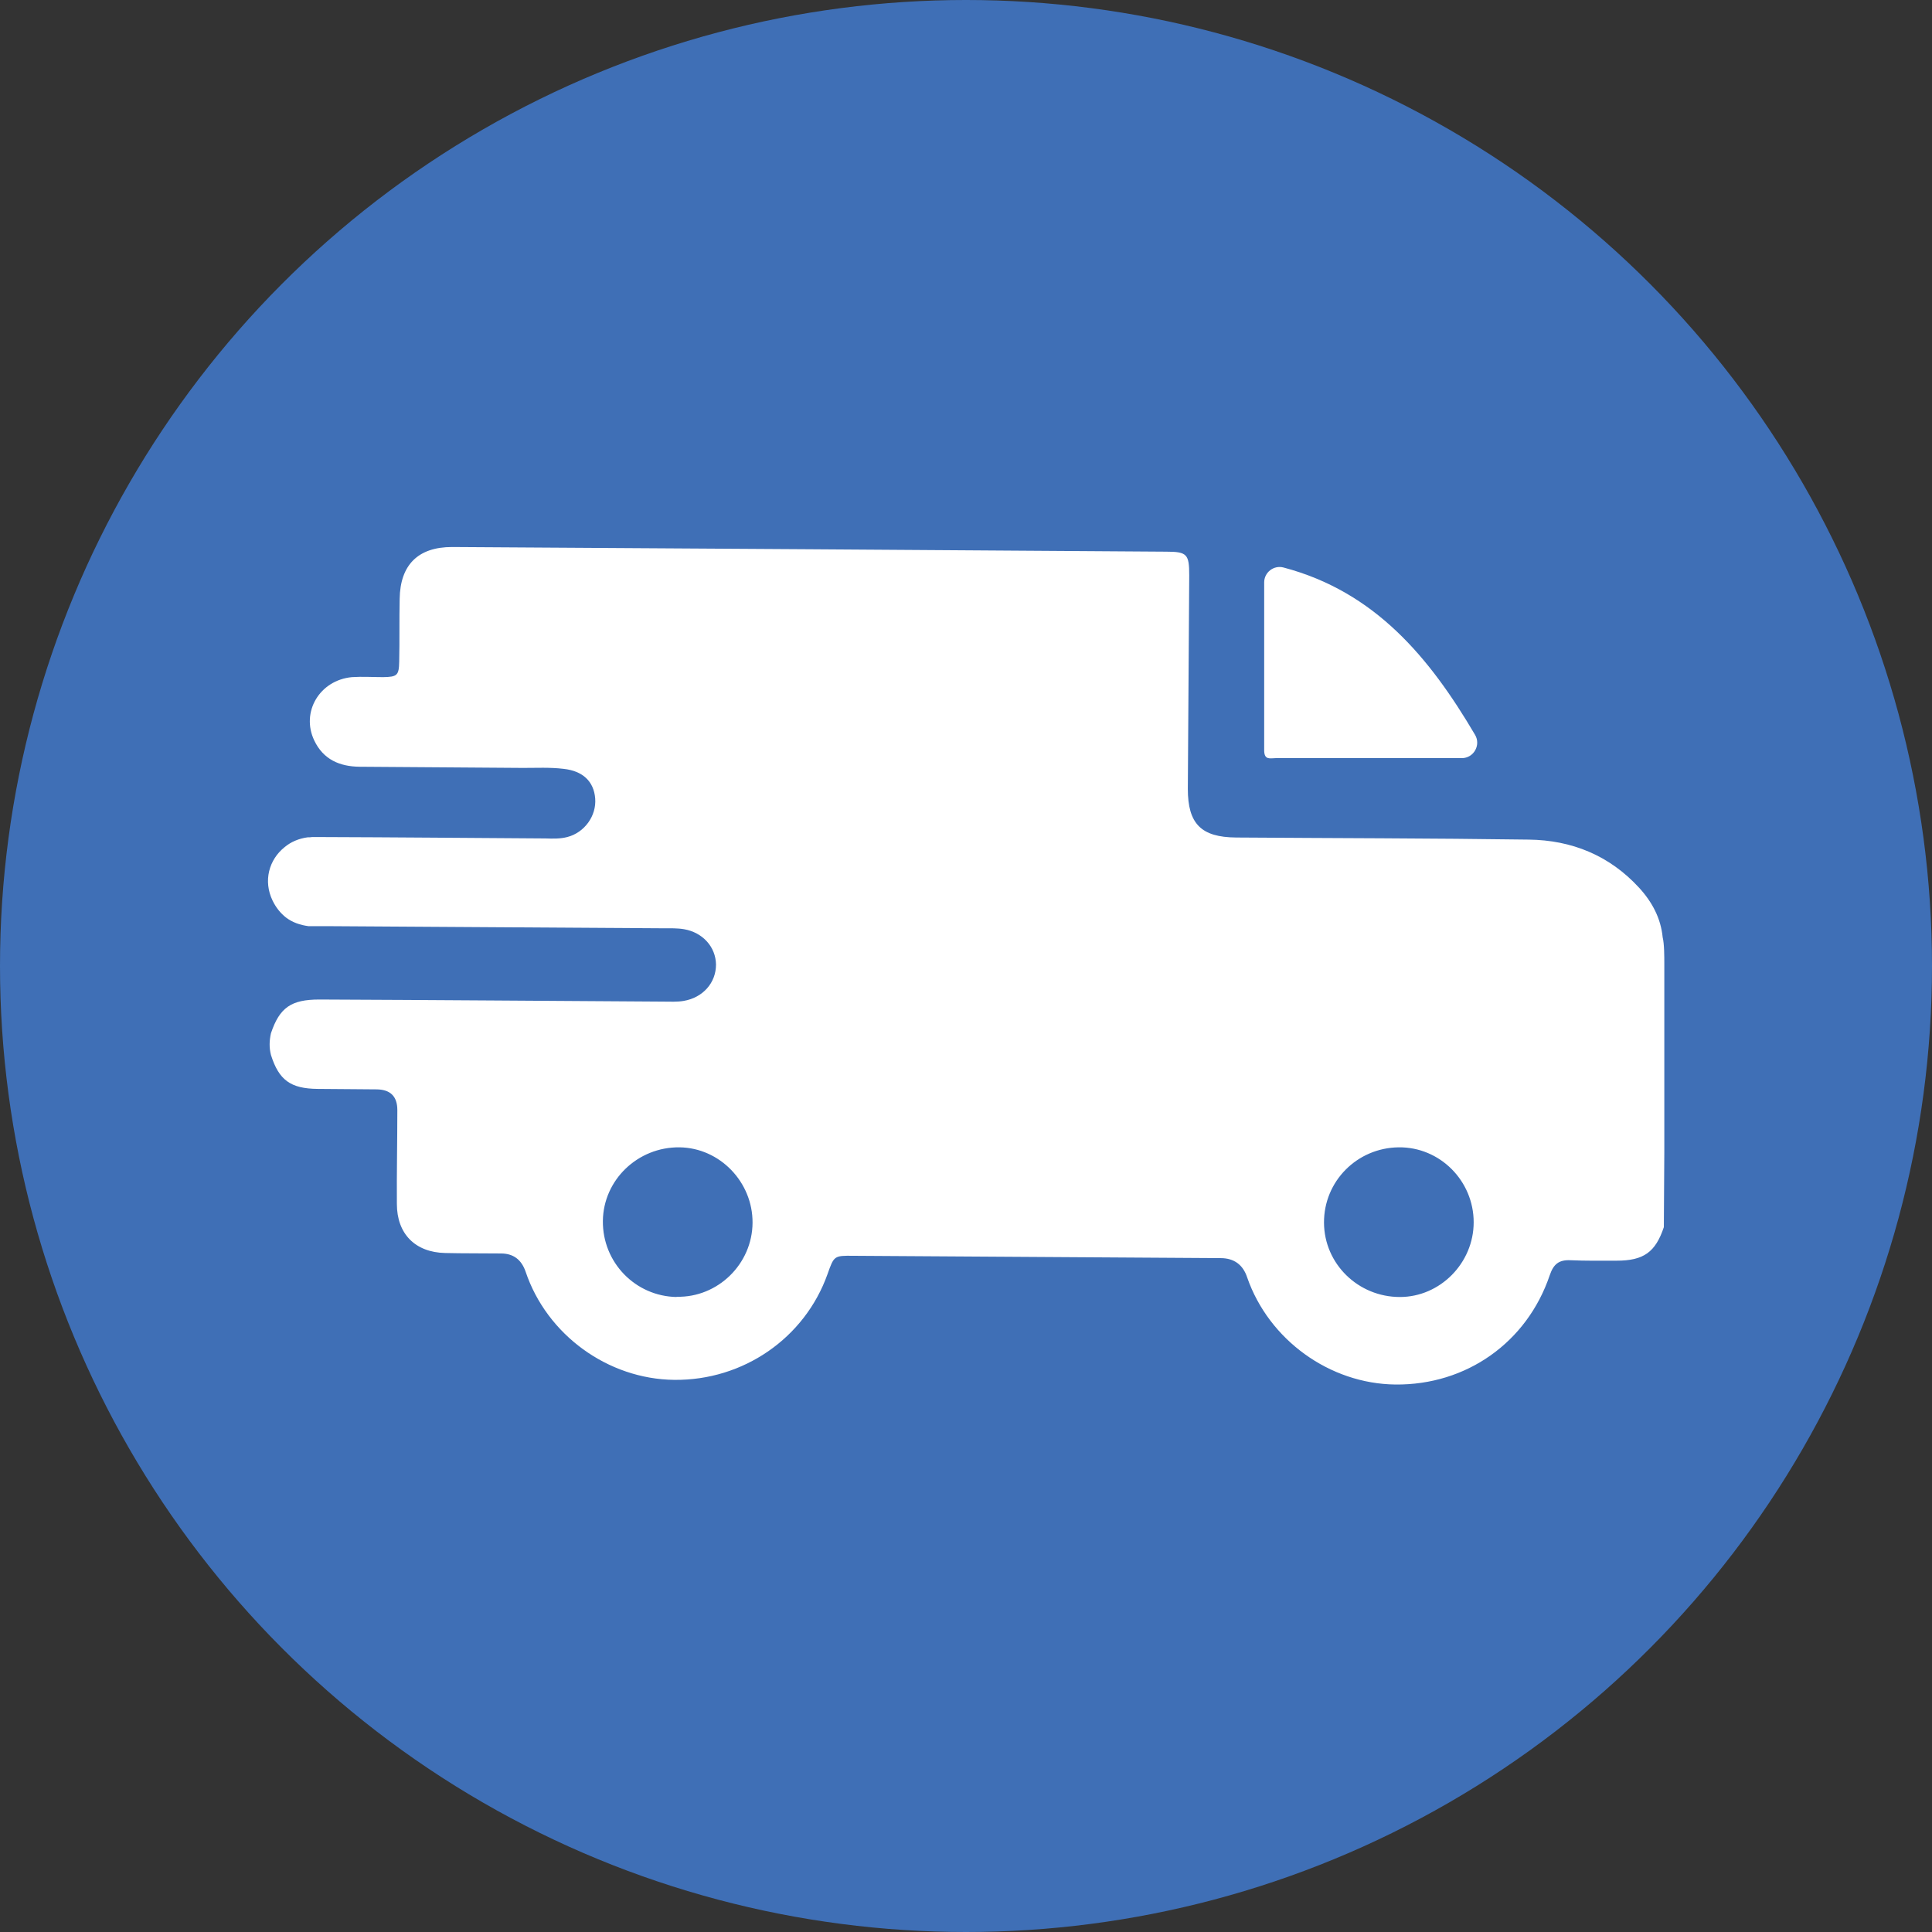 <?xml version="1.0" encoding="UTF-8"?> <svg xmlns="http://www.w3.org/2000/svg" xmlns:xlink="http://www.w3.org/1999/xlink" id="uuid-2abb4bf6-d9d8-48d5-9756-51acaa851b5b" viewBox="0 0 83 83"><rect x="0" y="0" width="83" height="83" fill="#333333" stroke="none"/><defs><style>.uuid-1a480128-2625-4461-a5e8-ea03fbf71734{clip-path:url(#uuid-8dc6f011-100e-4add-95b5-9fd4e2089351);}.uuid-bbc176da-ad4a-48d6-b11d-2cb797e920ba{fill:none;}.uuid-bbc176da-ad4a-48d6-b11d-2cb797e920ba,.uuid-aeb1a17f-6074-4d0b-836d-4a79b0733f29,.uuid-b68df4a1-0735-46e5-9aa6-0998bcd7d5b3{stroke-width:0px;}.uuid-aeb1a17f-6074-4d0b-836d-4a79b0733f29{fill:#3f6fb6;}.uuid-b68df4a1-0735-46e5-9aa6-0998bcd7d5b3{fill:#fff;}</style><clipPath id="uuid-8dc6f011-100e-4add-95b5-9fd4e2089351"><rect class="uuid-bbc176da-ad4a-48d6-b11d-2cb797e920ba" x="11.5" y="23.48" width="60" height="36.03"></rect></clipPath></defs><circle class="uuid-aeb1a17f-6074-4d0b-836d-4a79b0733f29" cx="41.5" cy="41.5" r="41.5"></circle><g class="uuid-1a480128-2625-4461-a5e8-ea03fbf71734"><path class="uuid-b68df4a1-0735-46e5-9aa6-0998bcd7d5b3" d="M71.5,41.42c0-.33,0-.87-.07-1.15-.08-.82-.45-1.52-1.02-2.14-1.27-1.38-2.89-2.04-4.74-2.06-4.19-.06-8.38-.06-12.56-.09-1.51-.01-2.08-.59-2.08-2.09.02-3.06.04-6.12.06-9.17,0-.91-.09-1.02-.99-1.02-10.23-.07-20.45-.14-30.68-.2-1.46,0-2.23.77-2.25,2.23-.02.9,0,1.79-.02,2.69-.01.6-.09.66-.69.67-.45,0-.9-.03-1.34,0-1.39.13-2.2,1.5-1.62,2.72.39.82,1.09,1.12,1.95,1.13,2.34.02,4.68.03,7.01.05.58,0,1.17-.03,1.75.04.83.09,1.3.54,1.36,1.27.06.75-.46,1.47-1.2,1.66-.31.08-.62.07-.93.06-3.23-.02-6.47-.05-9.7-.06h-.13s-.1,0-.14,0c-.05,0-.1,0-.15.01-.03,0-.06,0-.09,0-.39.05-.74.2-1.01.43-.66.53-.92,1.44-.51,2.29.15.31.35.55.58.73.28.21.6.32.97.37.02,0,.04,0,.06,0,.01,0,.03,0,.04,0,.03,0,.07,0,.1,0,.03,0,.06,0,.09,0,.03,0,.07,0,.1,0,0,0,.02,0,.02,0,.21,0,.43,0,.64,0,4.73.03,9.47.06,14.2.09.29,0,.59-.01.88.04.8.14,1.36.76,1.37,1.52,0,.78-.56,1.42-1.39,1.56-.29.05-.58.03-.87.03-4.93-.03-9.85-.07-14.78-.09-1.22,0-1.71.35-2.08,1.45-.07.32-.08.61,0,.93.34,1.08.84,1.45,2.01,1.46.84.01,1.68.01,2.51.02.61,0,.91.3.91.89,0,1.34-.03,2.69-.02,4.03,0,1.29.79,2.08,2.07,2.11.8.02,1.6.01,2.4.02.53,0,.88.26,1.06.78.91,2.71,3.53,4.62,6.39,4.65,2.96.03,5.6-1.79,6.58-4.54.28-.79.28-.8,1.11-.79,5.26.03,10.52.07,15.78.1.57,0,.96.28,1.14.83.93,2.68,3.54,4.57,6.37,4.6,3.04.03,5.65-1.8,6.63-4.7.16-.47.39-.66.88-.64.66.03,1.32.02,1.99.02,1.17,0,1.67-.37,2.03-1.44.02-3.74.05-7.49.07-11.23,0-.04,0-.08,0-.11,0,0,0,0,0,0h0ZM29.07,55.72c-1.78-.03-3.19-1.49-3.17-3.27.02-1.76,1.5-3.18,3.29-3.16,1.73.02,3.15,1.49,3.14,3.24-.01,1.77-1.49,3.22-3.26,3.18ZM60.14,55.72c-1.79,0-3.25-1.42-3.26-3.19-.01-1.78,1.42-3.22,3.21-3.24,1.77-.02,3.22,1.44,3.22,3.22,0,1.75-1.44,3.21-3.17,3.21Z"></path><path class="uuid-b68df4a1-0735-46e5-9aa6-0998bcd7d5b3" d="M54.79,32.57c2.67,0,5.34,0,8.01,0,.51,0,.83-.56.57-1-1.96-3.33-4.3-6.15-8.23-7.19-.42-.11-.83.21-.83.64,0,2.42,0,4.81,0,7.21,0,.44.26.34.49.34h0Z"></path></g></svg> 